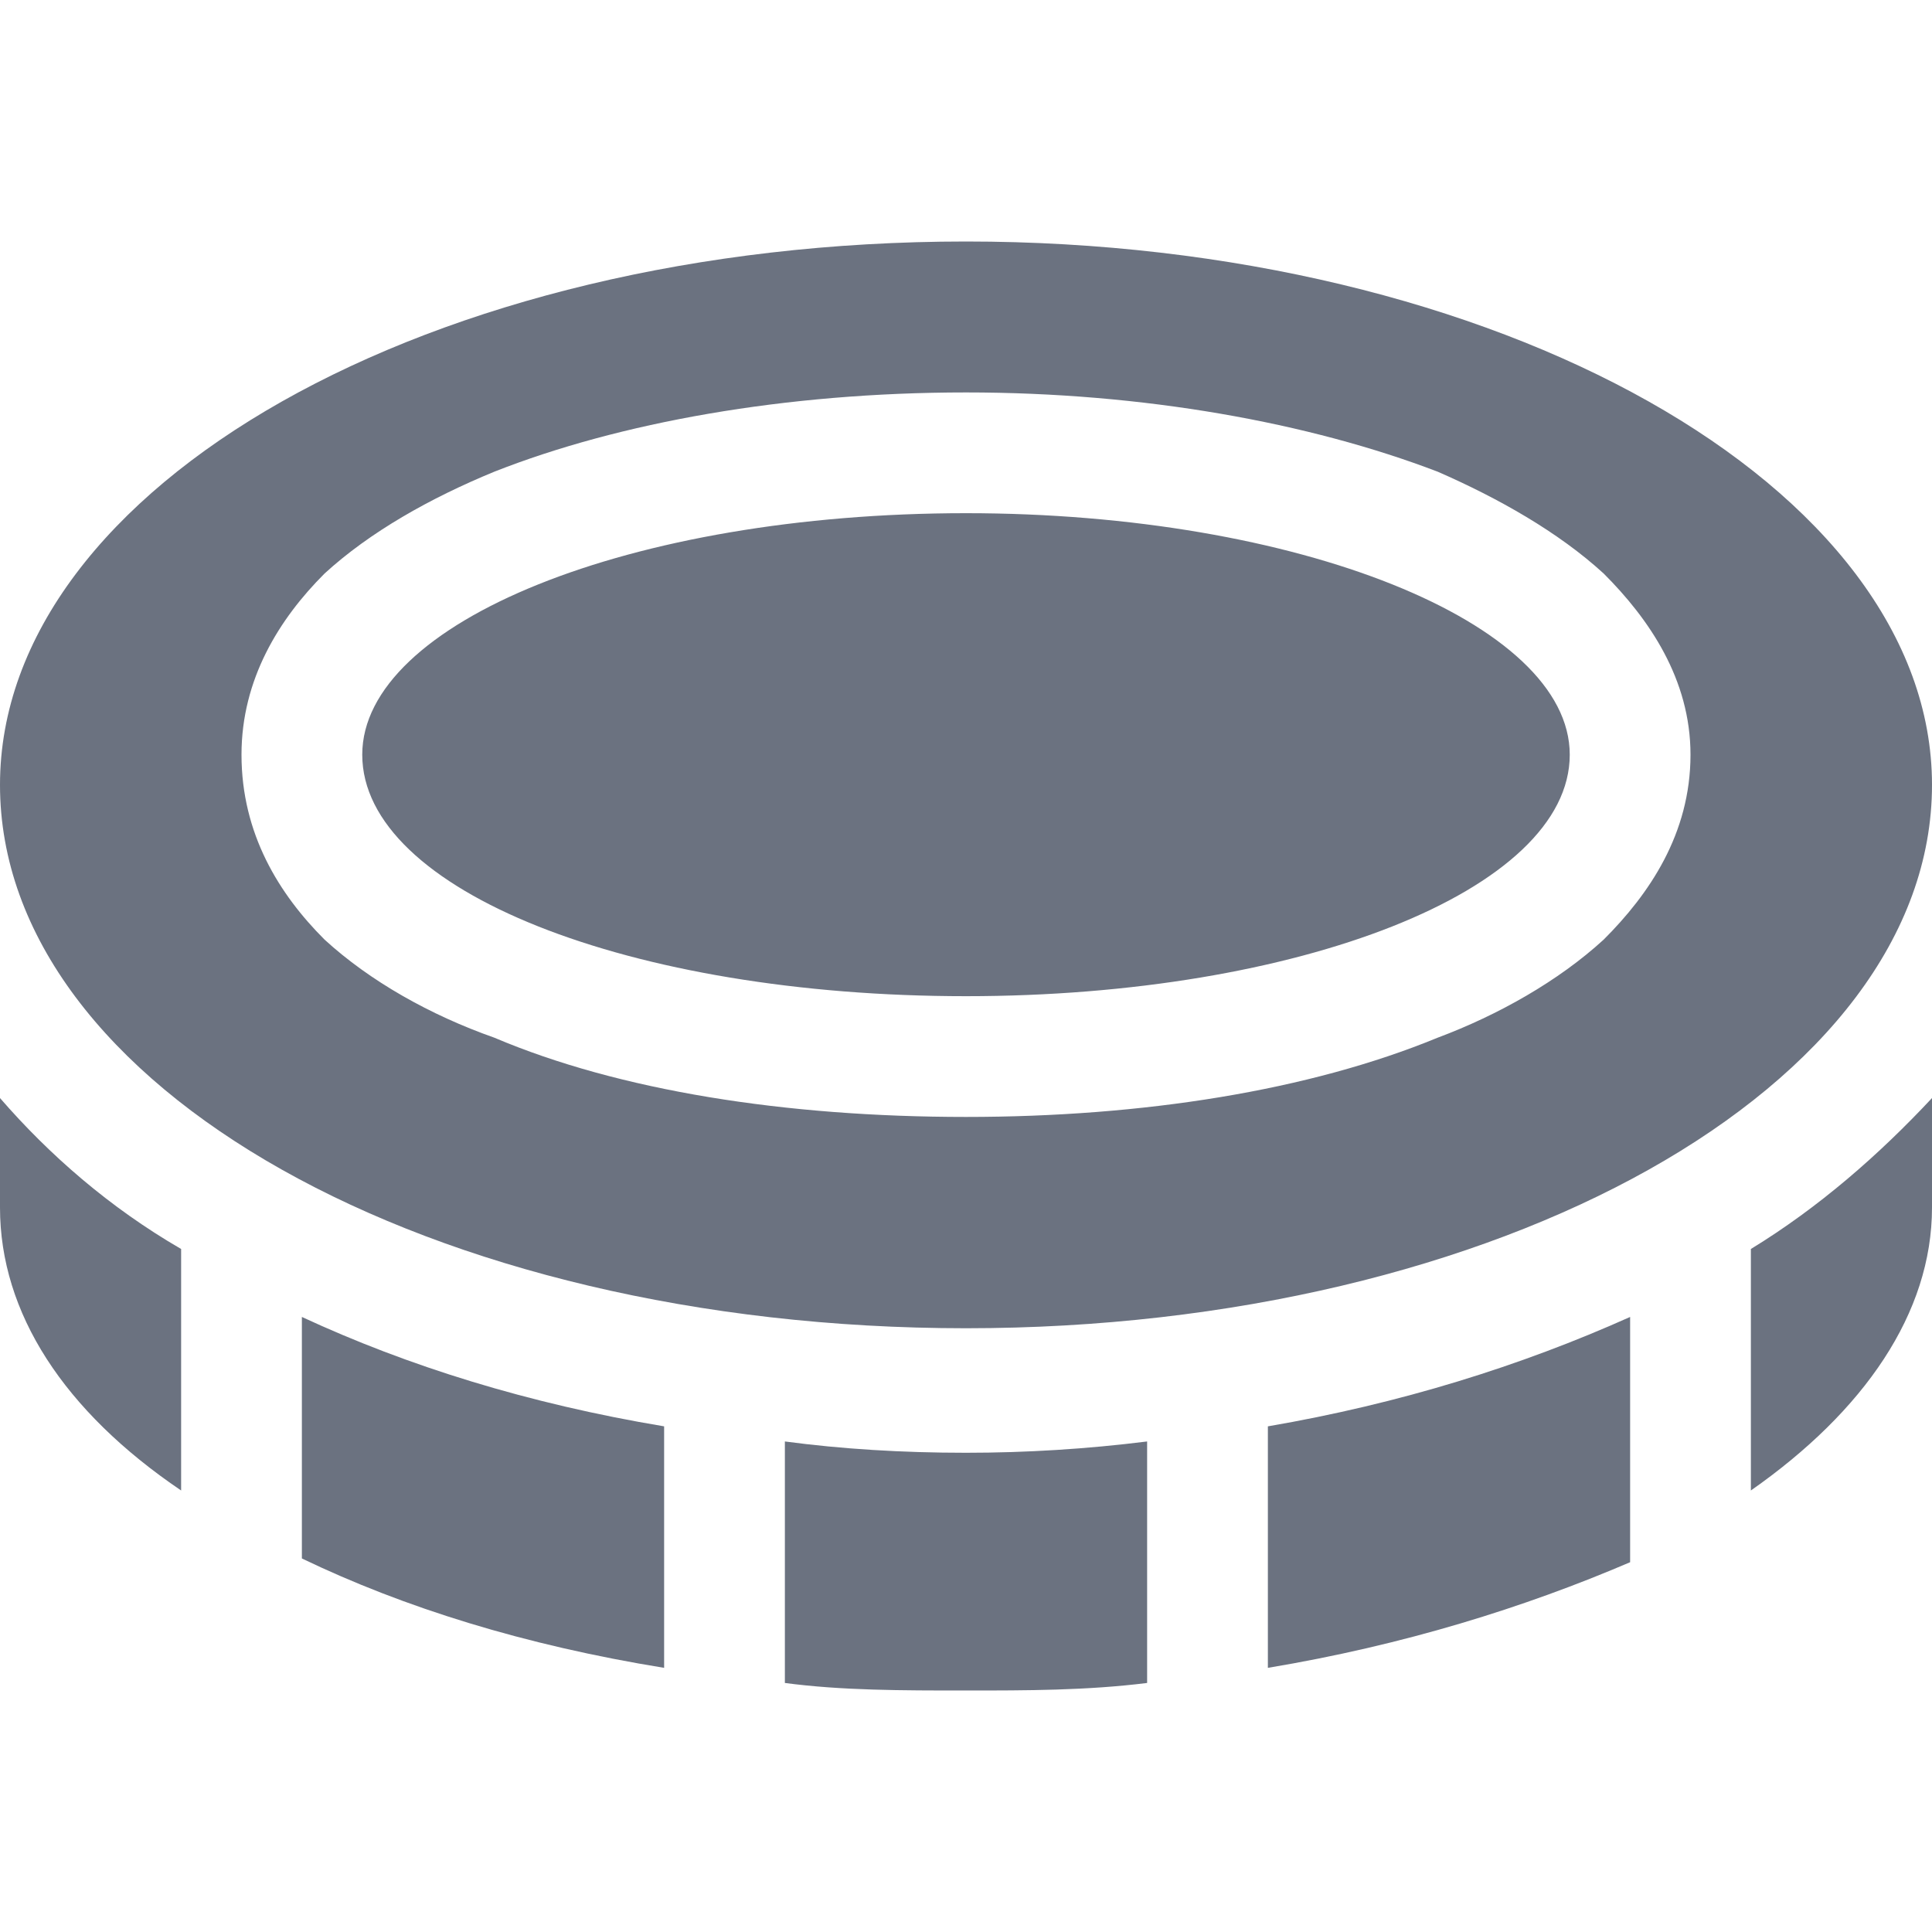 <svg width="40" height="40" viewBox="0 0 40 40" fill="none" xmlns="http://www.w3.org/2000/svg">
<path d="M20 27.5C8.906 27.5 0 22.5 0 16.25C0 10.078 8.906 5 20 5C31.016 5 40 10.078 40 16.25C40 22.5 31.016 27.5 20 27.5ZM6.719 19.453C7.656 20.312 8.906 21.016 10.234 21.484C12.812 22.578 16.25 23.125 20 23.125C23.672 23.125 27.109 22.578 29.766 21.484C31.016 21.016 32.266 20.312 33.203 19.453C34.141 18.516 35 17.266 35 15.625C35 14.062 34.141 12.812 33.203 11.875C32.266 11.016 31.016 10.312 29.766 9.766C27.109 8.75 23.672 8.125 20 8.125C16.25 8.125 12.812 8.75 10.234 9.766C8.906 10.312 7.656 11.016 6.719 11.875C5.781 12.812 5 14.062 5 15.625C5 17.266 5.781 18.516 6.719 19.453ZM7.5 15.625C7.5 12.891 13.047 10.625 20 10.625C26.875 10.625 32.5 12.891 32.5 15.625C32.5 18.438 26.875 20.625 20 20.625C13.047 20.625 7.5 18.438 7.5 15.625ZM0 22.734C1.016 23.906 2.266 25 3.75 25.859V30.859C1.328 29.219 0 27.188 0 25V22.734ZM6.25 32.266V27.266C8.438 28.281 10.938 29.062 13.75 29.531V34.531C10.859 34.062 8.359 33.281 6.25 32.266ZM16.25 34.844V29.844C17.422 30 18.672 30.078 20 30.078C21.25 30.078 22.5 30 23.75 29.844V34.844C22.5 35 21.25 35 20 35C18.672 35 17.422 35 16.25 34.844ZM26.25 34.531V29.531C28.984 29.062 31.484 28.281 33.75 27.266V32.344C31.562 33.281 29.062 34.062 26.25 34.531ZM36.25 30.859V25.859C37.656 25 38.906 23.906 40 22.734V25C40 27.188 38.594 29.219 36.25 30.859Z" fill="#6B7280"/>
</svg>
